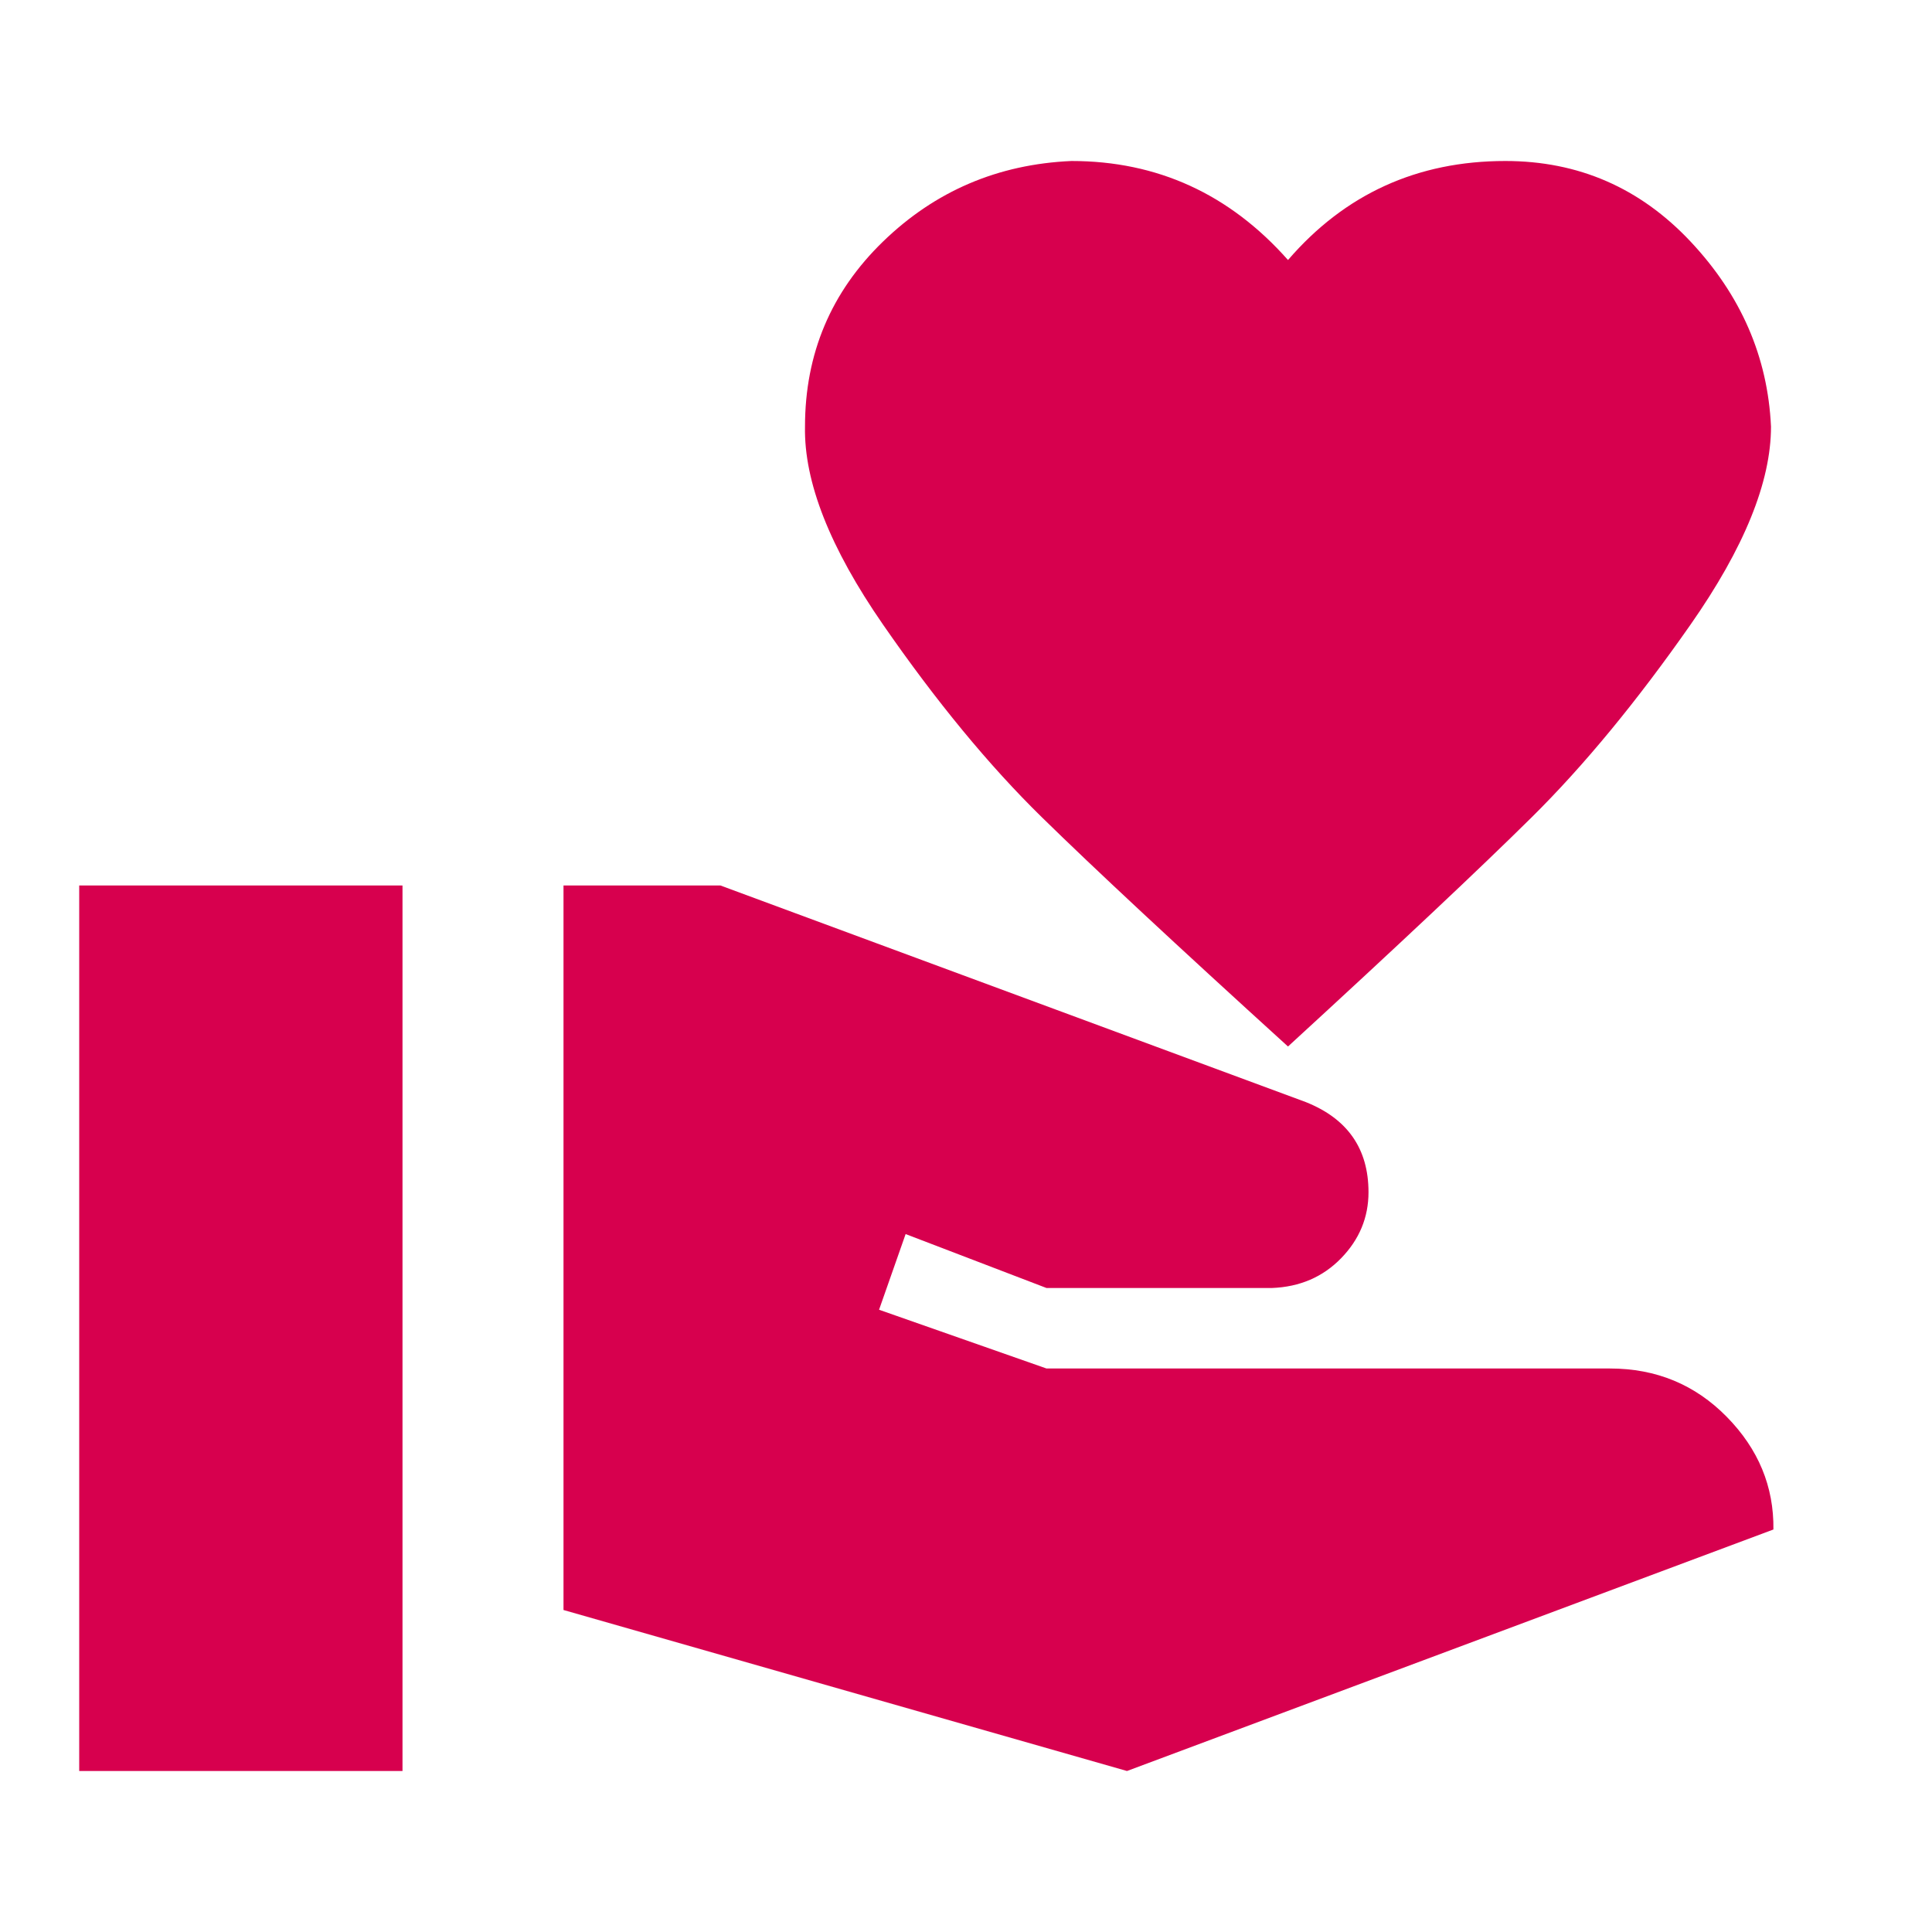 <svg width="96" height="96" viewBox="0 0 96 96" fill="none" xmlns="http://www.w3.org/2000/svg">
<path d="M80 68C82.293 68 84.227 68.8 85.8 70.4C87.373 72 88.147 73.867 88.12 76L56 88L28 80V44H35.8L64.88 54.76C66.96 55.587 68 57.08 68 59.24C68 60.493 67.547 61.587 66.64 62.52C65.733 63.453 64.587 63.947 63.2 64H52L45 61.32L43.68 65.08L52 68H80ZM64 12.92C66.827 9.64 70.427 8 74.8 8C78.427 8 81.493 9.333 84 12C86.507 14.667 87.84 17.733 88 21.2C88 23.947 86.667 27.227 84 31.04C81.333 34.853 78.707 38.04 76.12 40.6C73.533 43.16 69.493 46.96 64 52C58.453 46.96 54.373 43.16 51.76 40.6C49.147 38.04 46.52 34.853 43.88 31.04C41.24 27.227 39.947 23.947 40 21.2C40 17.573 41.293 14.507 43.88 12C46.467 9.493 49.587 8.16 53.24 8C57.507 8 61.093 9.64 64 12.92ZM3.936 44H20V88H3.936V44Z" fill="#D7004E"/>
</svg>

